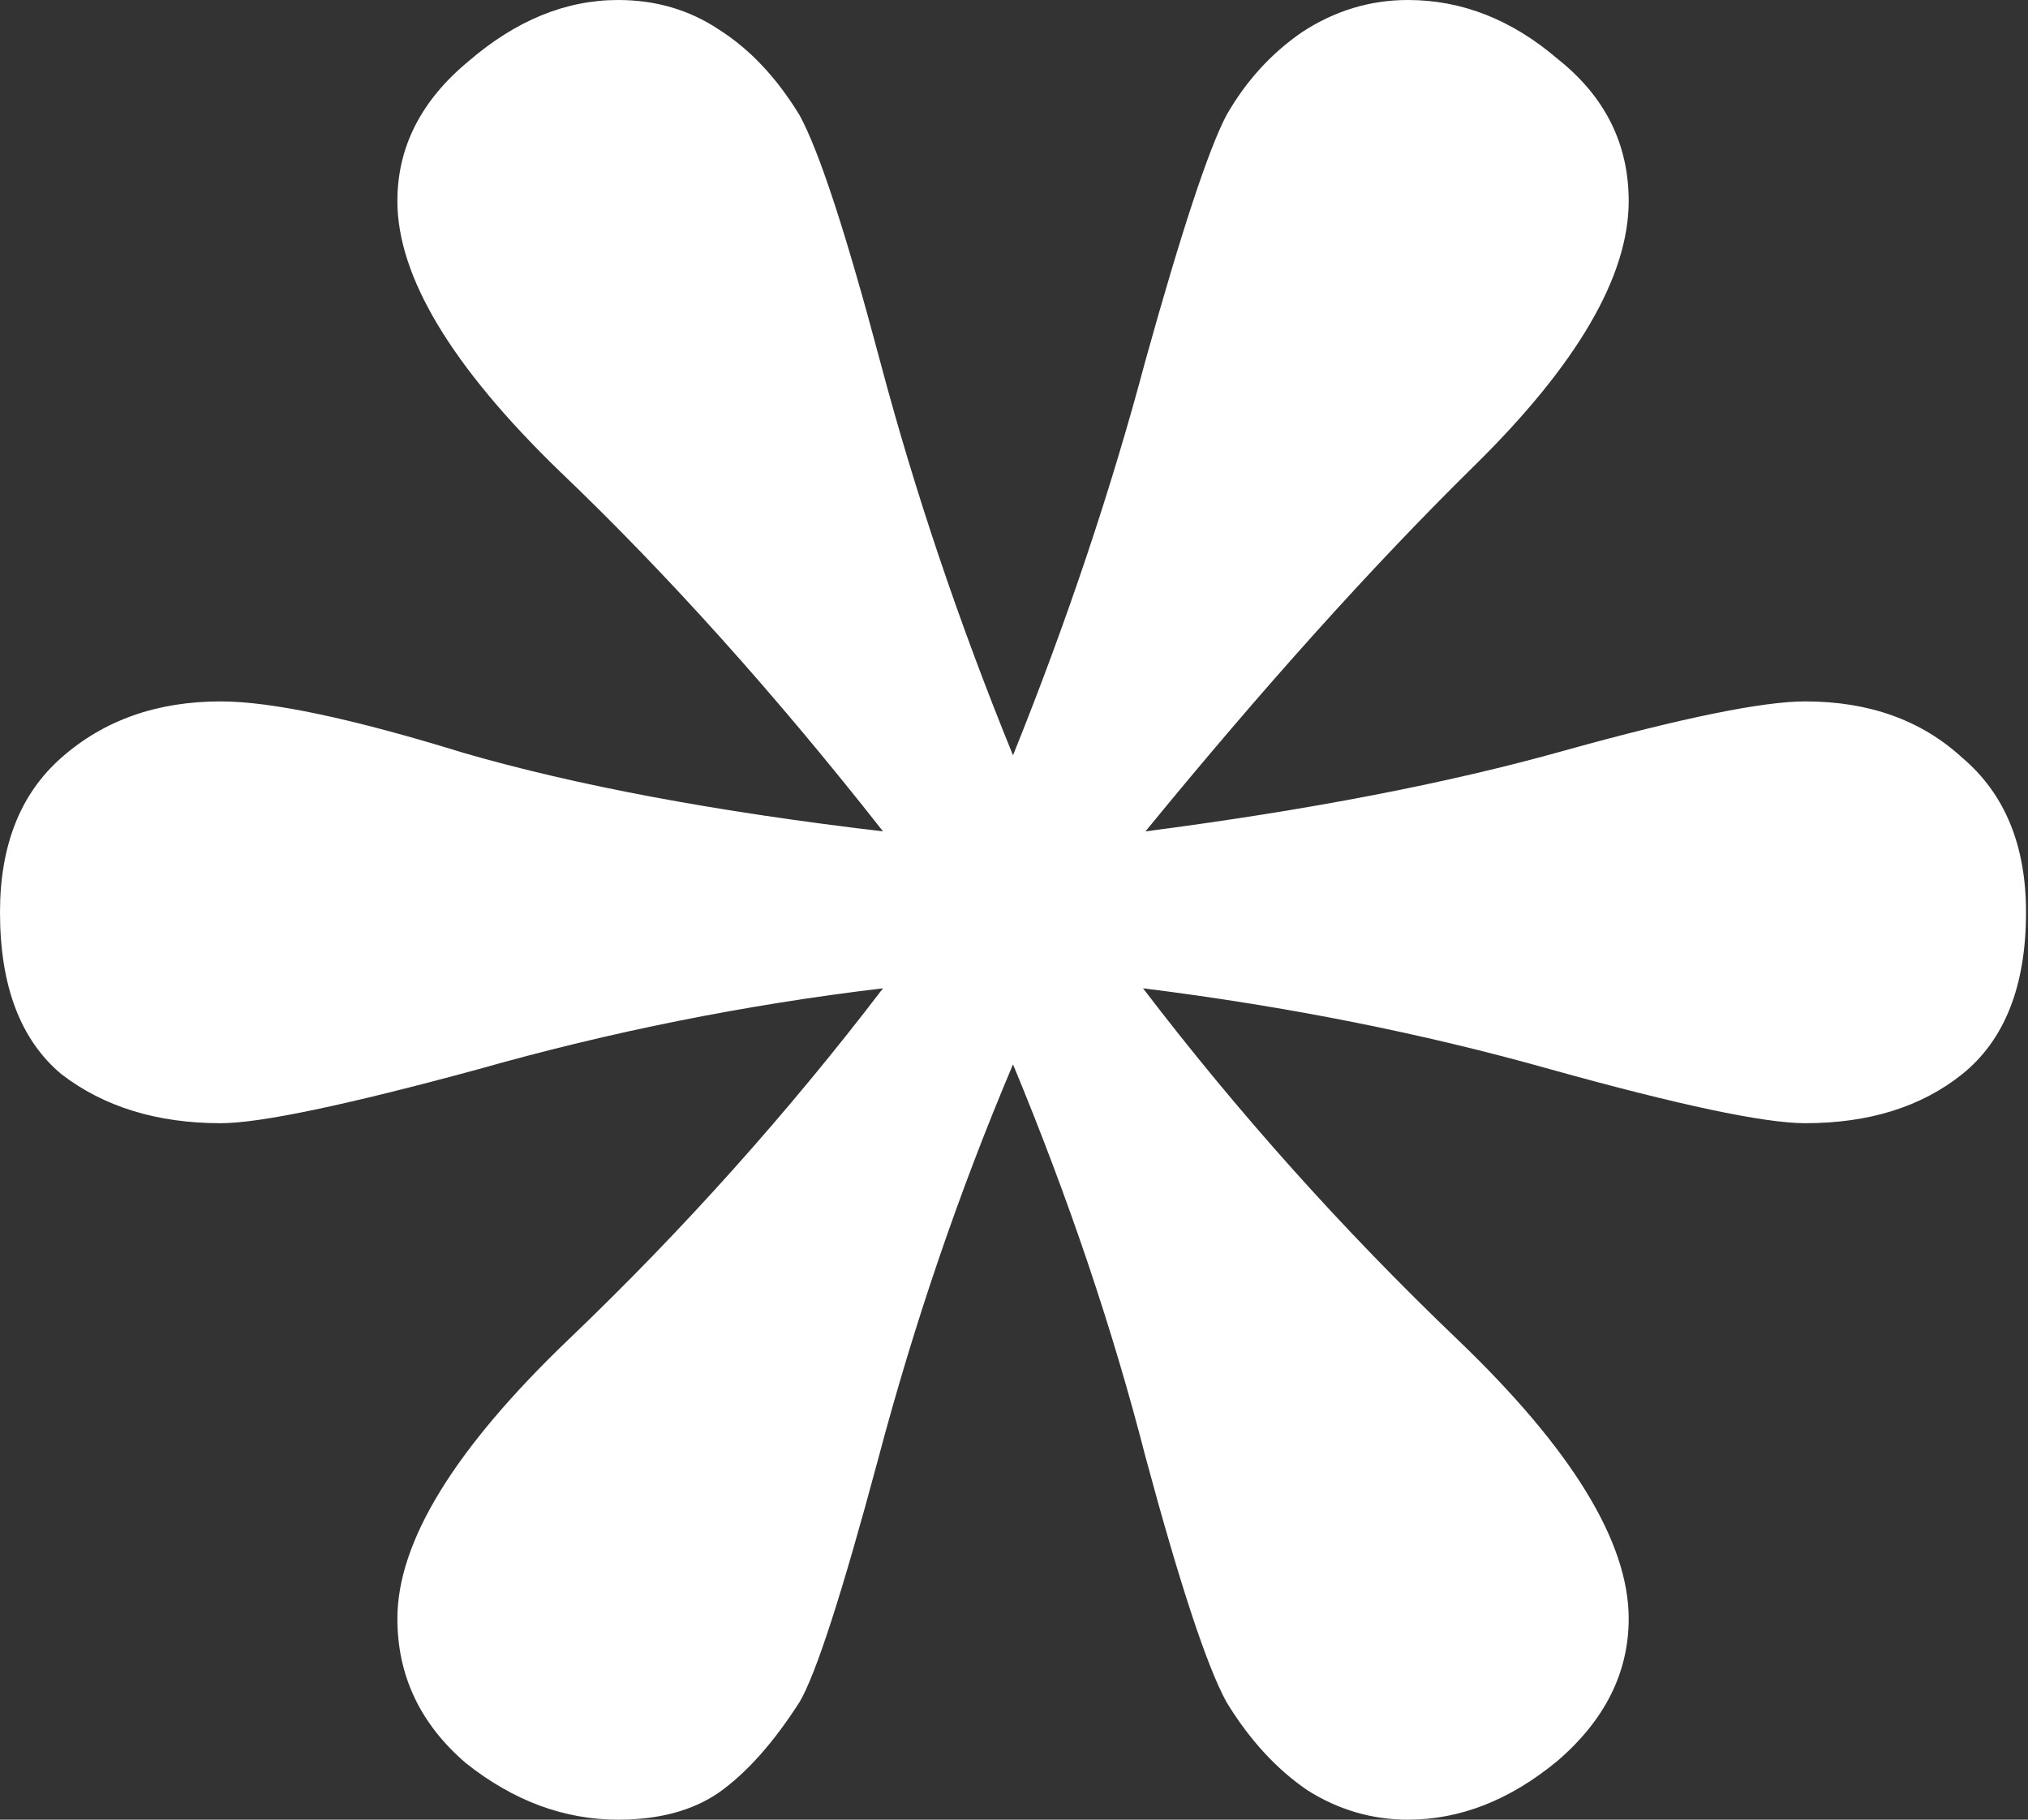 <?xml version="1.0" encoding="UTF-8"?> <svg xmlns="http://www.w3.org/2000/svg" width="39" height="35" viewBox="0 0 39 35" fill="none"><rect x="0" y="0" width="39" height="35" fill="#333333" stroke="none"/> <path d="M38.962 17.547C38.962 18.962 38.553 20 37.736 20.66C36.95 21.289 35.943 21.604 34.717 21.604C33.931 21.604 32.296 21.258 29.811 20.566C27.358 19.874 24.748 19.355 21.981 19.009C23.805 21.399 25.818 23.648 28.019 25.755C30.22 27.862 31.321 29.654 31.321 31.132C31.321 32.17 30.865 33.082 29.953 33.868C29.041 34.623 28.082 35 27.076 35C26.384 35 25.739 34.811 25.142 34.434C24.544 34.025 24.025 33.459 23.585 32.736C23.207 32.044 22.689 30.472 22.028 28.019C21.399 25.566 20.55 23.05 19.481 20.472C18.443 22.924 17.579 25.456 16.887 28.066C16.195 30.645 15.692 32.201 15.377 32.736C14.874 33.522 14.355 34.104 13.821 34.481C13.318 34.827 12.673 35 11.887 35C10.849 35 9.874 34.638 8.962 33.915C8.082 33.16 7.642 32.233 7.642 31.132C7.642 29.654 8.742 27.862 10.943 25.755C13.145 23.648 15.157 21.399 16.981 19.009C14.34 19.324 11.745 19.843 9.198 20.566C6.651 21.258 5 21.604 4.245 21.604C3.019 21.604 1.997 21.289 1.179 20.66C0.393 20 0 18.962 0 17.547C0 16.258 0.393 15.267 1.179 14.575C1.997 13.852 3.019 13.491 4.245 13.491C5.22 13.491 6.777 13.821 8.915 14.481C11.085 15.11 13.774 15.613 16.981 15.991C14.906 13.349 12.83 11.038 10.755 9.057C8.679 7.044 7.642 5.314 7.642 3.868C7.642 2.83 8.097 1.934 9.009 1.179C9.921 0.393 10.88 0 11.887 0C12.61 0 13.255 0.189 13.821 0.566C14.418 0.943 14.937 1.494 15.377 2.217C15.755 2.909 16.274 4.497 16.934 6.981C17.594 9.465 18.443 11.981 19.481 14.528C20.519 11.95 21.368 9.418 22.028 6.934C22.72 4.45 23.239 2.877 23.585 2.217C23.962 1.557 24.45 1.022 25.047 0.613C25.676 0.204 26.352 0 27.076 0C28.113 0 29.072 0.377 29.953 1.132C30.865 1.855 31.321 2.767 31.321 3.868C31.321 5.314 30.33 7.013 28.349 8.962C26.399 10.88 24.293 13.223 22.028 15.991C25.173 15.582 27.862 15.063 30.094 14.434C32.358 13.805 33.899 13.491 34.717 13.491C35.943 13.491 36.95 13.852 37.736 14.575C38.553 15.267 38.962 16.258 38.962 17.547Z" fill="white"></path> </svg> 